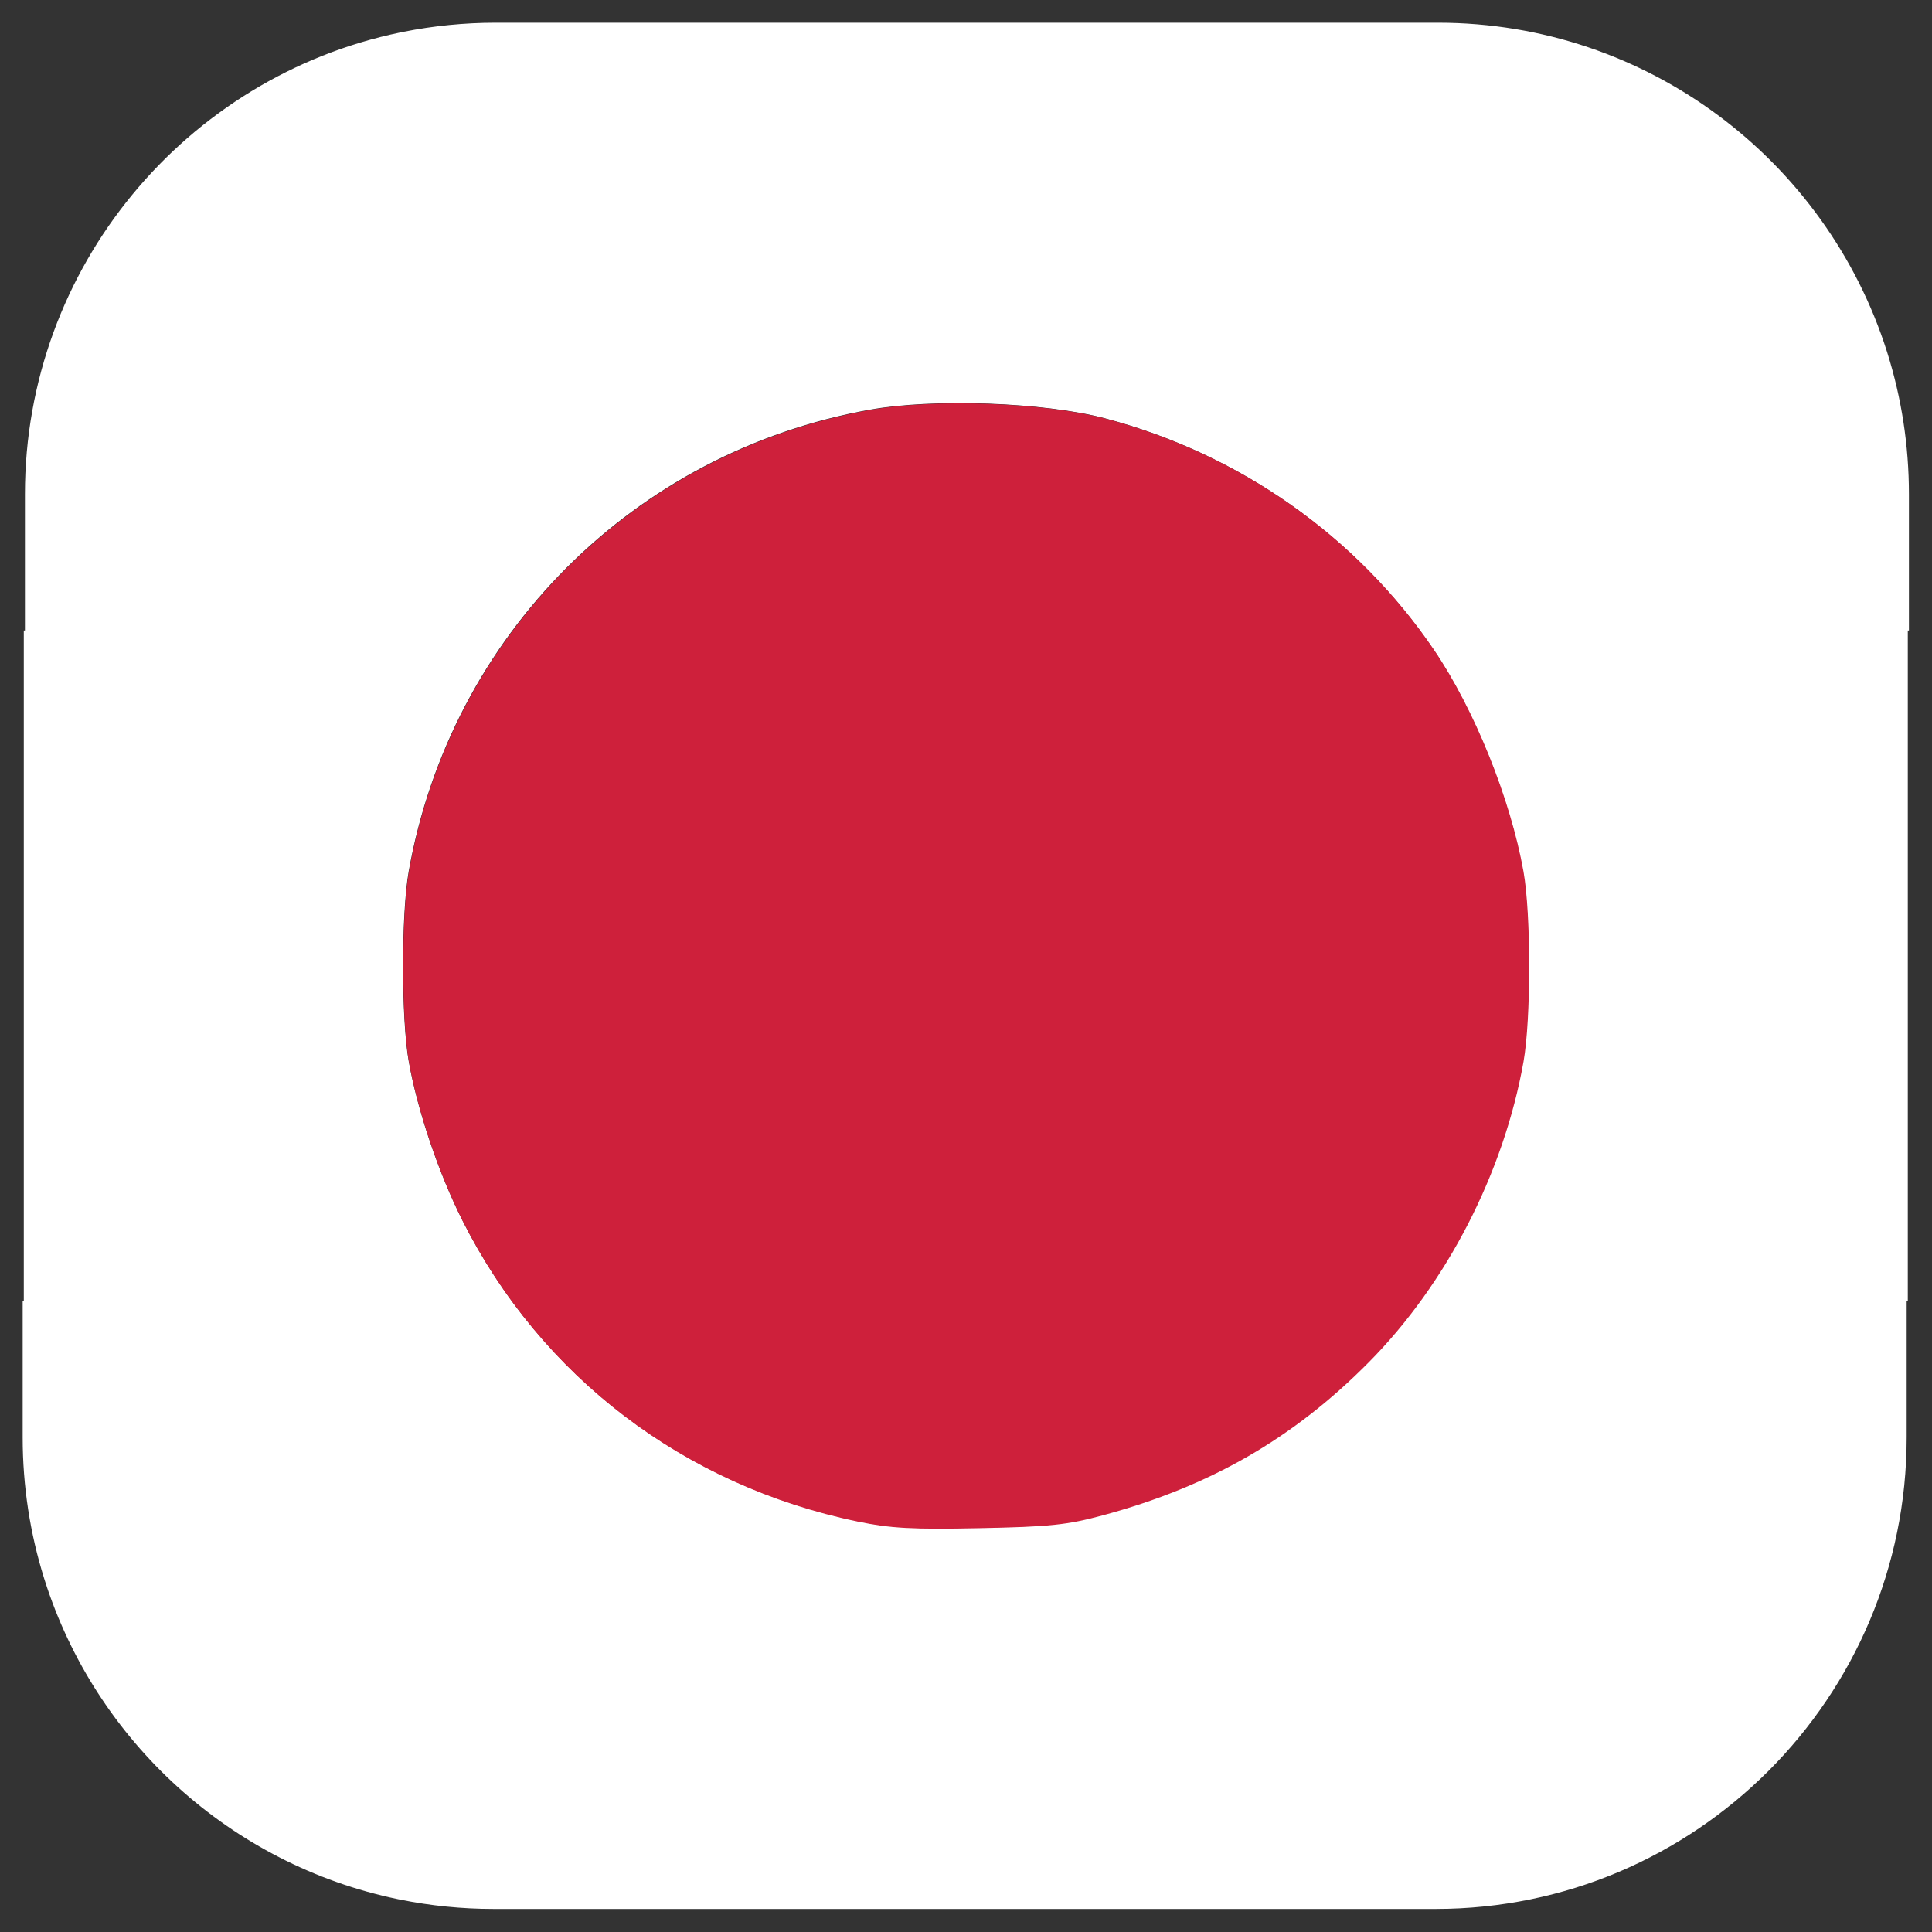 <?xml version="1.0" encoding="UTF-8"?> <svg xmlns="http://www.w3.org/2000/svg" xmlns:serif="http://www.serif.com/" clip-rule="evenodd" fill-rule="evenodd" stroke-linejoin="round" stroke-miterlimit="1.414" viewBox="0 0 512 512"><rect x="0" y="0" width="512" height="512" fill="#333333" stroke="none"/><g id="JAPAN" transform="matrix(1.171 0 0 1.171 -1617.54 -1642.71)"><g transform="matrix(1.334 0 0 1.334 1258.4 1279.9)"><path d="m336.096 96c35.656.001 65.888 23.434 76.159 55.743l.113.359c2.36 7.548 3.632 15.575 3.632 23.898v23.111h-.191v113.778h-.192v23.111c0 44.151-35.8 79.996-79.904 80h-159.809c-5.413 0-10.701-.54-15.814-1.57l-.428-.087c-28.364-5.873-51.249-26.818-59.917-54.086l-.113-.359c-2.36-7.548-3.632-15.575-3.632-23.898v-23.111h.191v-113.778h.192v-23.111c0-38.598 27.36-70.848 63.707-78.352l.491-.1c5.078-1.015 10.33-1.548 15.706-1.548zm-98.471 254.185c-29.445-6.092-53.708-24.559-67.037-51.021-4.039-8.02-7.615-18.621-9.1-26.979-1.285-7.232-1.285-24.994 0-32.225 7.118-40.054 38.192-71.155 78.248-78.315 10.88-1.945 29.535-1.258 39.871 1.469 22.792 6.013 42.694 20.023 55.736 39.237 6.854 10.097 12.979 25.282 15.169 37.609 1.285 7.231 1.285 24.993 0 32.225-3.351 18.86-13.027 37.655-26.255 51.002-12.786 12.902-26.88 21.014-45.025 25.917-6.152 1.662-9.004 1.961-20.984 2.202-11.404.228-15.063.03-20.623-1.121z" fill="#fff"></path></g><g transform="translate(0 -14)"><path d="m1575.48 1761.18c-39.29-8.13-71.67-32.77-89.45-68.08-5.39-10.71-10.16-24.85-12.15-36-1.71-9.65-1.71-33.35 0-43 9.5-53.45 50.97-94.95 104.42-104.5 14.52-2.6 39.41-1.68 53.2 1.96 30.41 8.02 56.97 26.71 74.37 52.35 9.15 13.48 17.32 33.74 20.25 50.19 1.71 9.65 1.71 33.35 0 43-4.48 25.16-17.39 50.24-35.04 68.05-17.06 17.22-35.87 28.04-60.08 34.59-8.21 2.21-12.01 2.61-28 2.93-15.22.31-20.1.04-27.52-1.49z" fill="#ce203b"></path></g></g></svg> 